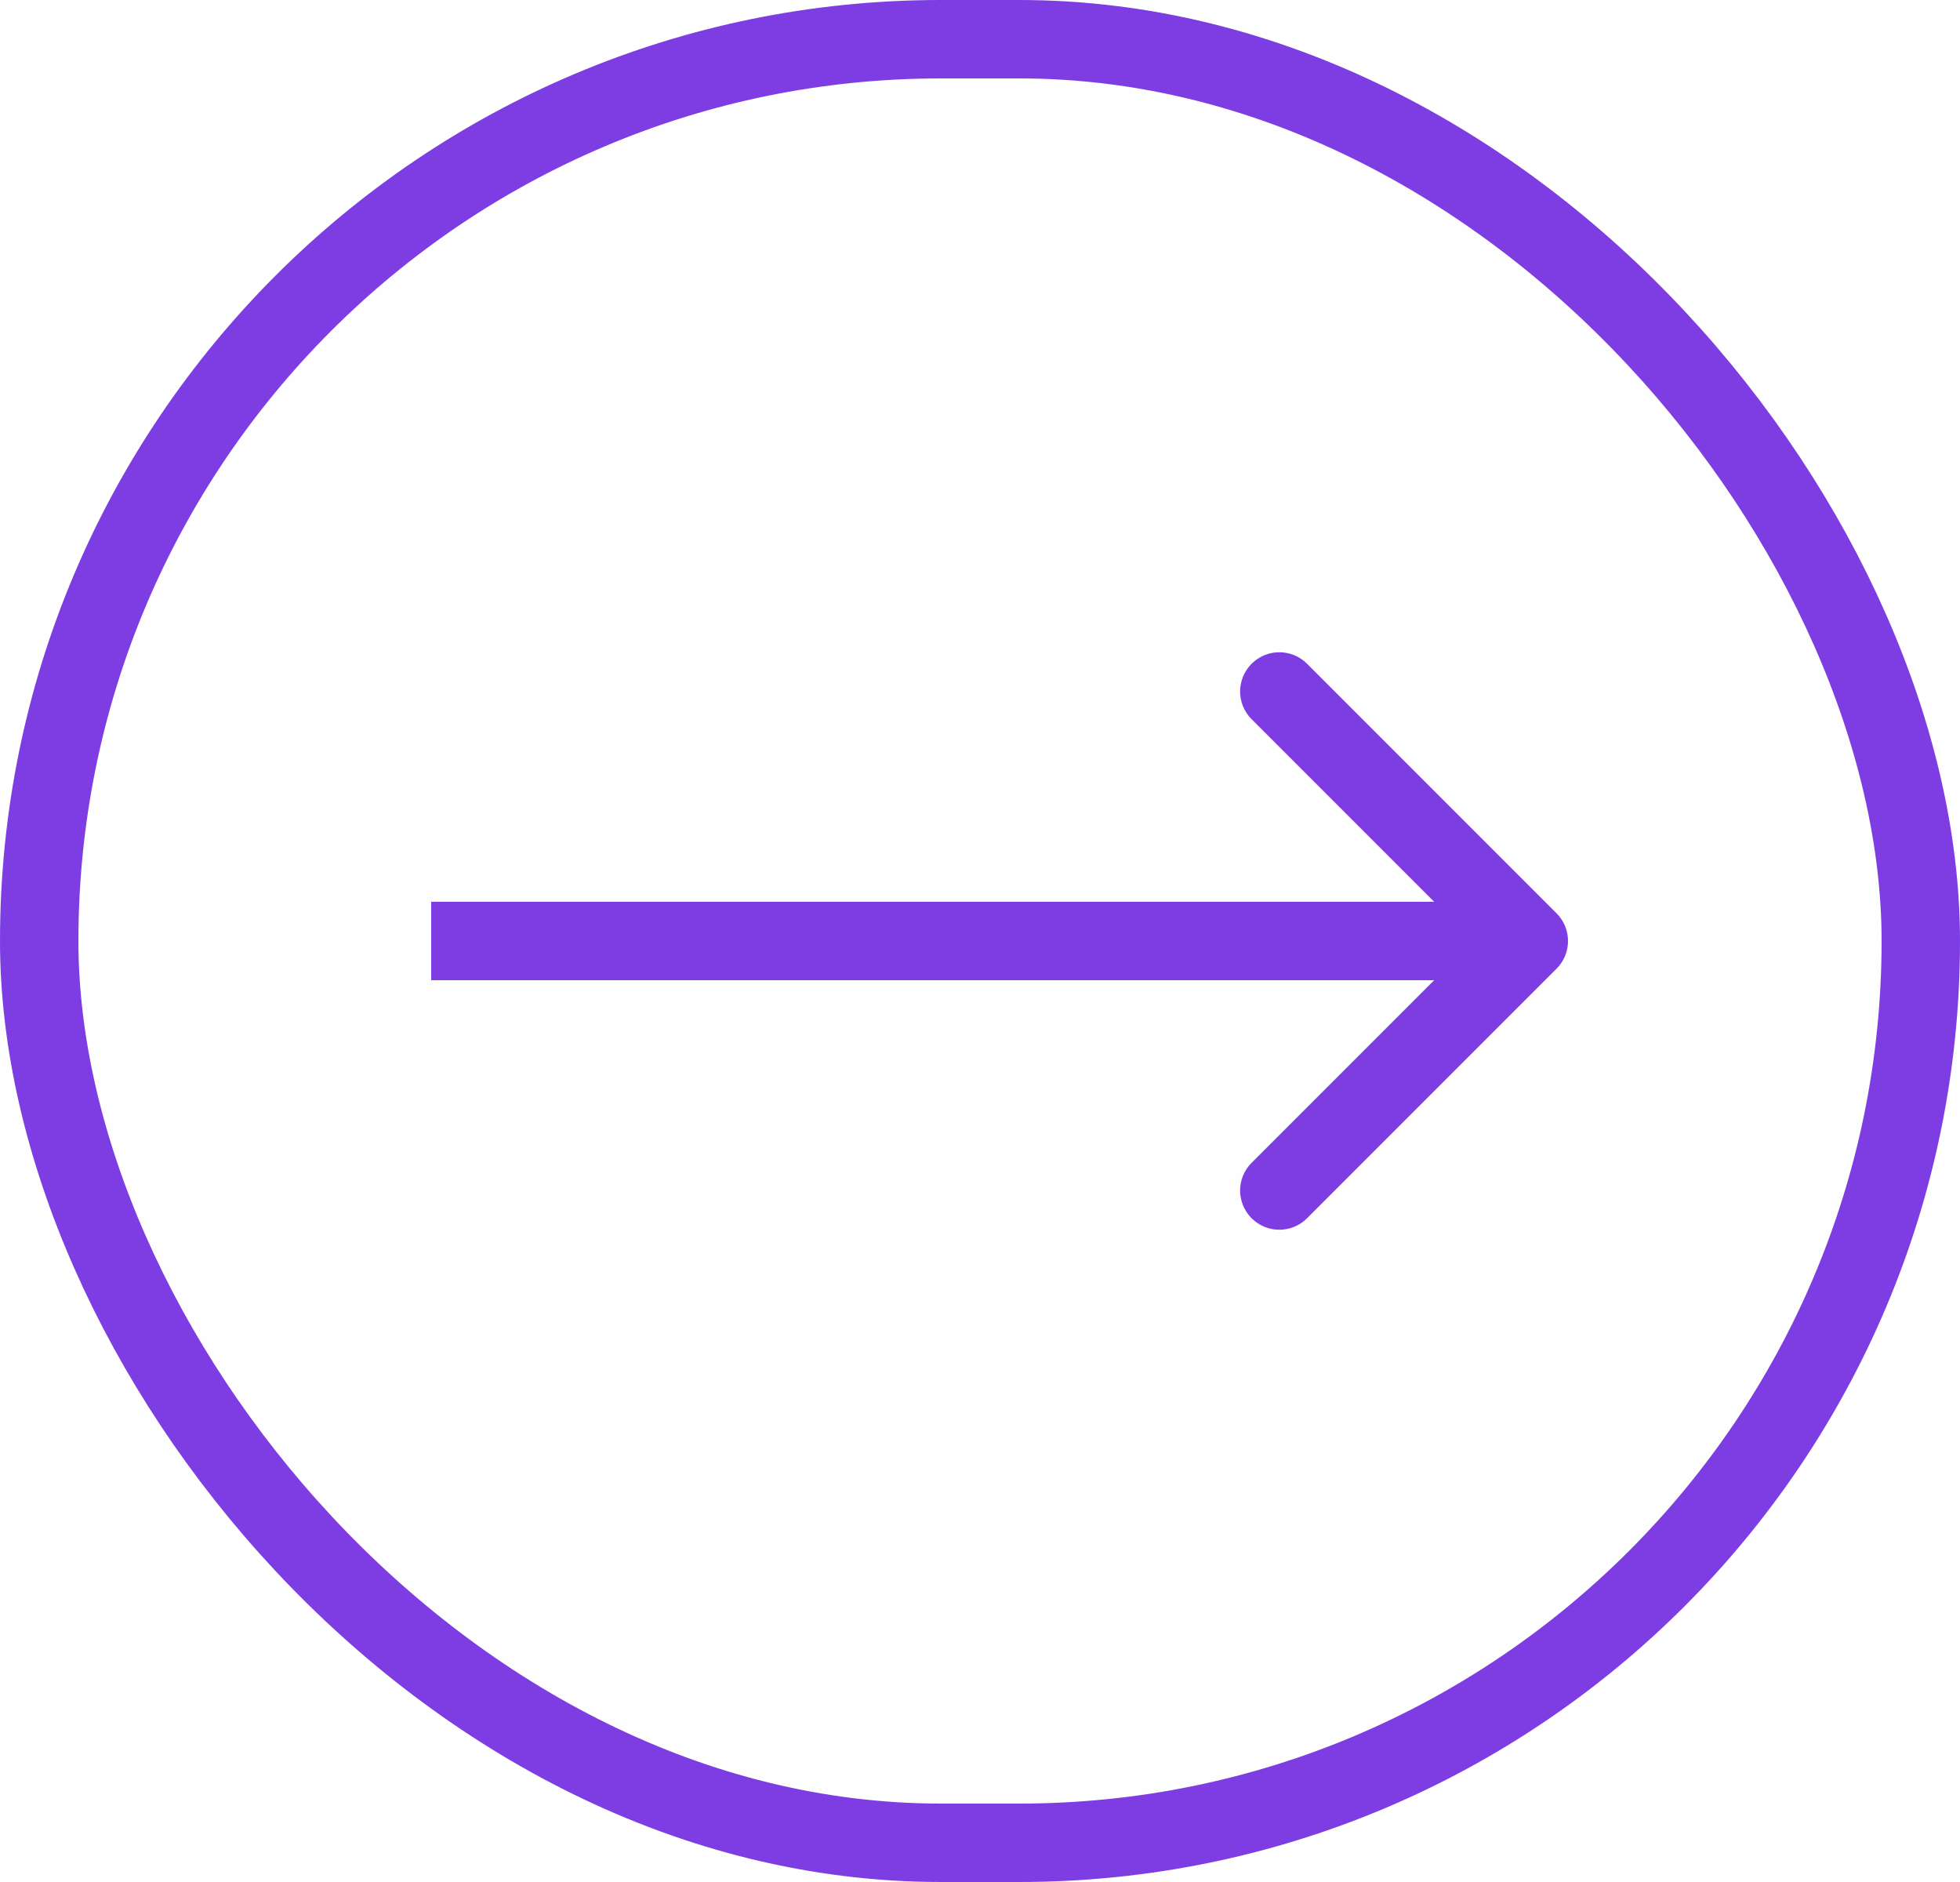<?xml version="1.0" encoding="UTF-8"?> <svg xmlns="http://www.w3.org/2000/svg" width="50" height="48" viewBox="0 0 50 48" fill="none"> <rect x="1" y="1" width="48" height="46" rx="23" fill="#C4C4C4" fill-opacity="0.01" stroke="#7D3DE2" stroke-width="2"></rect> <path d="M39.707 24.707C40.098 24.317 40.098 23.683 39.707 23.293L33.343 16.929C32.953 16.538 32.319 16.538 31.929 16.929C31.538 17.32 31.538 17.953 31.929 18.343L37.586 24L31.929 29.657C31.538 30.047 31.538 30.68 31.929 31.071C32.319 31.462 32.953 31.462 33.343 31.071L39.707 24.707ZM11 25H39V23H11V25Z" fill="#7D3DE2"></path> </svg> 